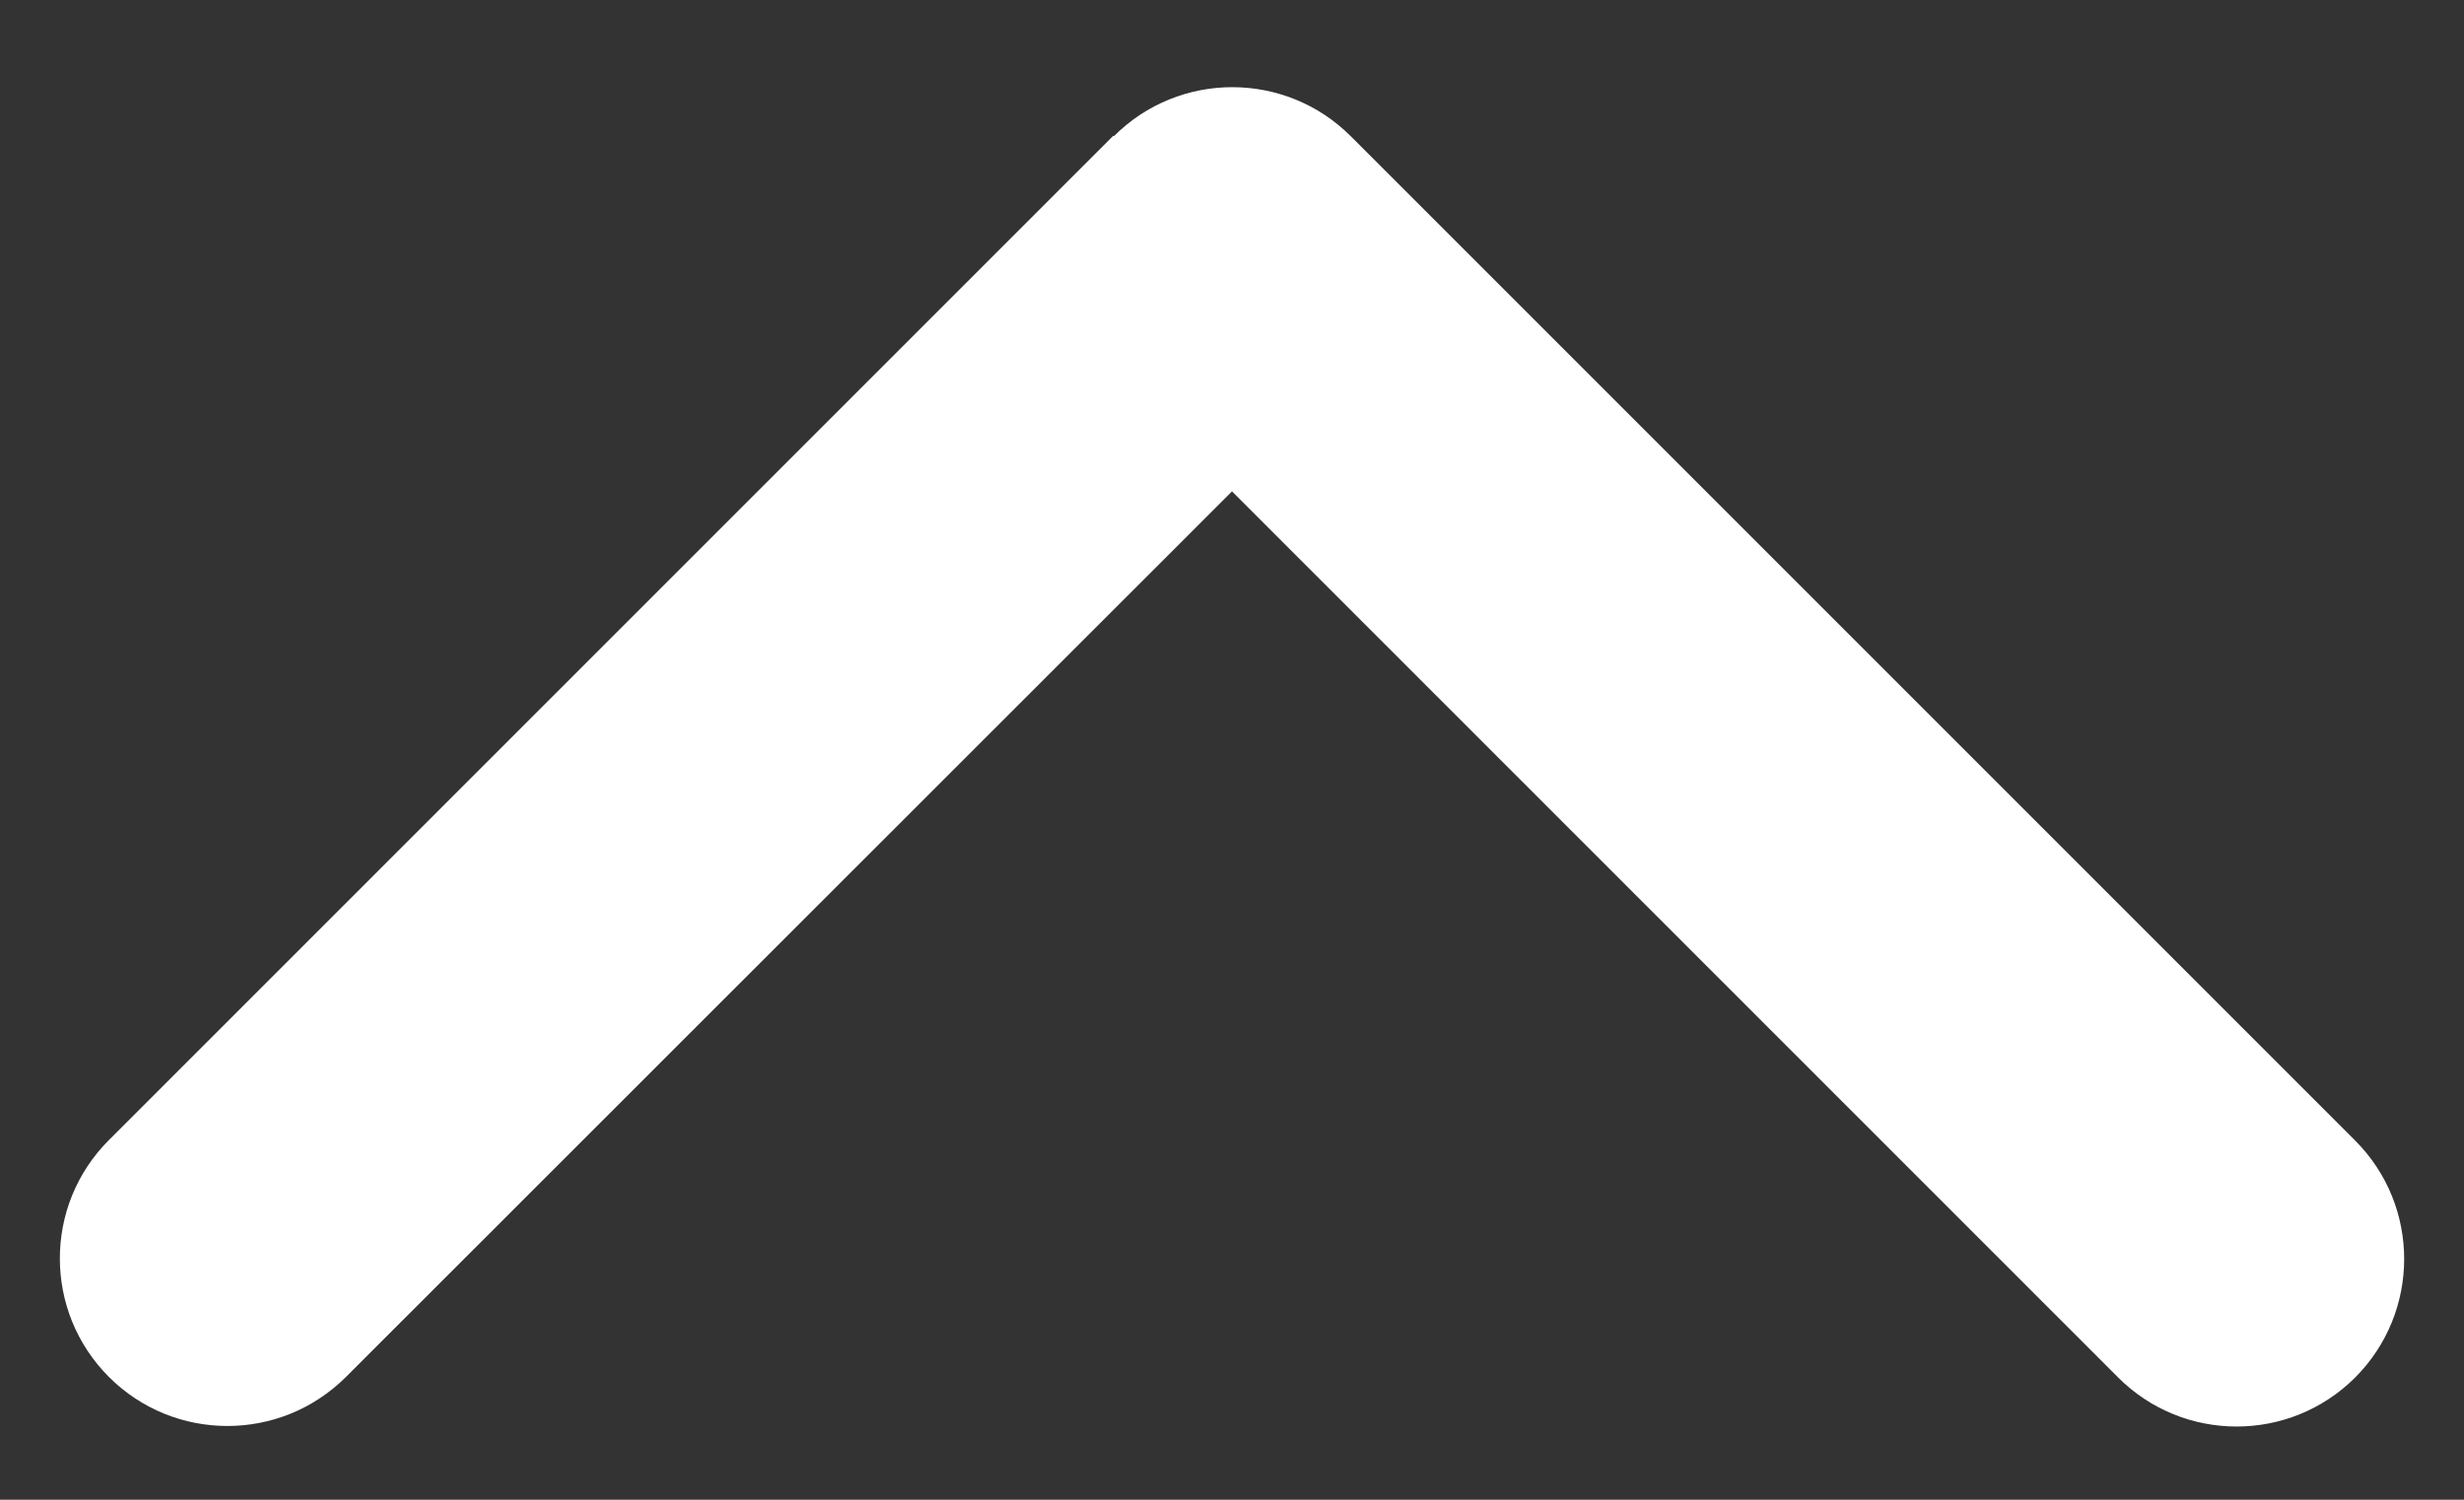 <?xml version="1.0" encoding="UTF-8"?>
<svg width="23px" height="14px" viewBox="0 0 23 14" version="1.1" xmlns="http://www.w3.org/2000/svg" xmlns:xlink="http://www.w3.org/1999/xlink">
    <rect x="0" y="0" width="23" height="14" fill="#333333" stroke="none"/>
    <title>900B7956-4152-4CF2-9E86-AB23ADD7FDA1@1x</title>
    <g id="Web-Pages" stroke="none" stroke-width="1" fill="none" fill-rule="evenodd">
        <g id="Web-Hosting" transform="translate(-1292, -1685)" fill="#FFFFFF" fill-rule="nonzero">
            <g id="Pricing" transform="translate(0, 690)">
                <g id="Price-List---Comparison" transform="translate(100, 282)">
                    <g id="Group-3" transform="translate(0, 688)">
                        <g id="chevron-up" transform="translate(1192.559, 25.814)">
                            <path d="M9.838,0.458 C10.448,-0.153 11.439,-0.153 12.05,0.458 L21.425,9.833 C22.035,10.443 22.035,11.434 21.425,12.045 C20.814,12.655 19.823,12.655 19.213,12.045 L10.941,3.773 L2.67,12.04 C2.059,12.65 1.068,12.65 0.458,12.04 C-0.153,11.429 -0.153,10.438 0.458,9.828 L9.833,0.453 L9.838,0.458 Z" id="Path"></path>
                        </g>
                    </g>
                </g>
            </g>
        </g>
    </g>
</svg>